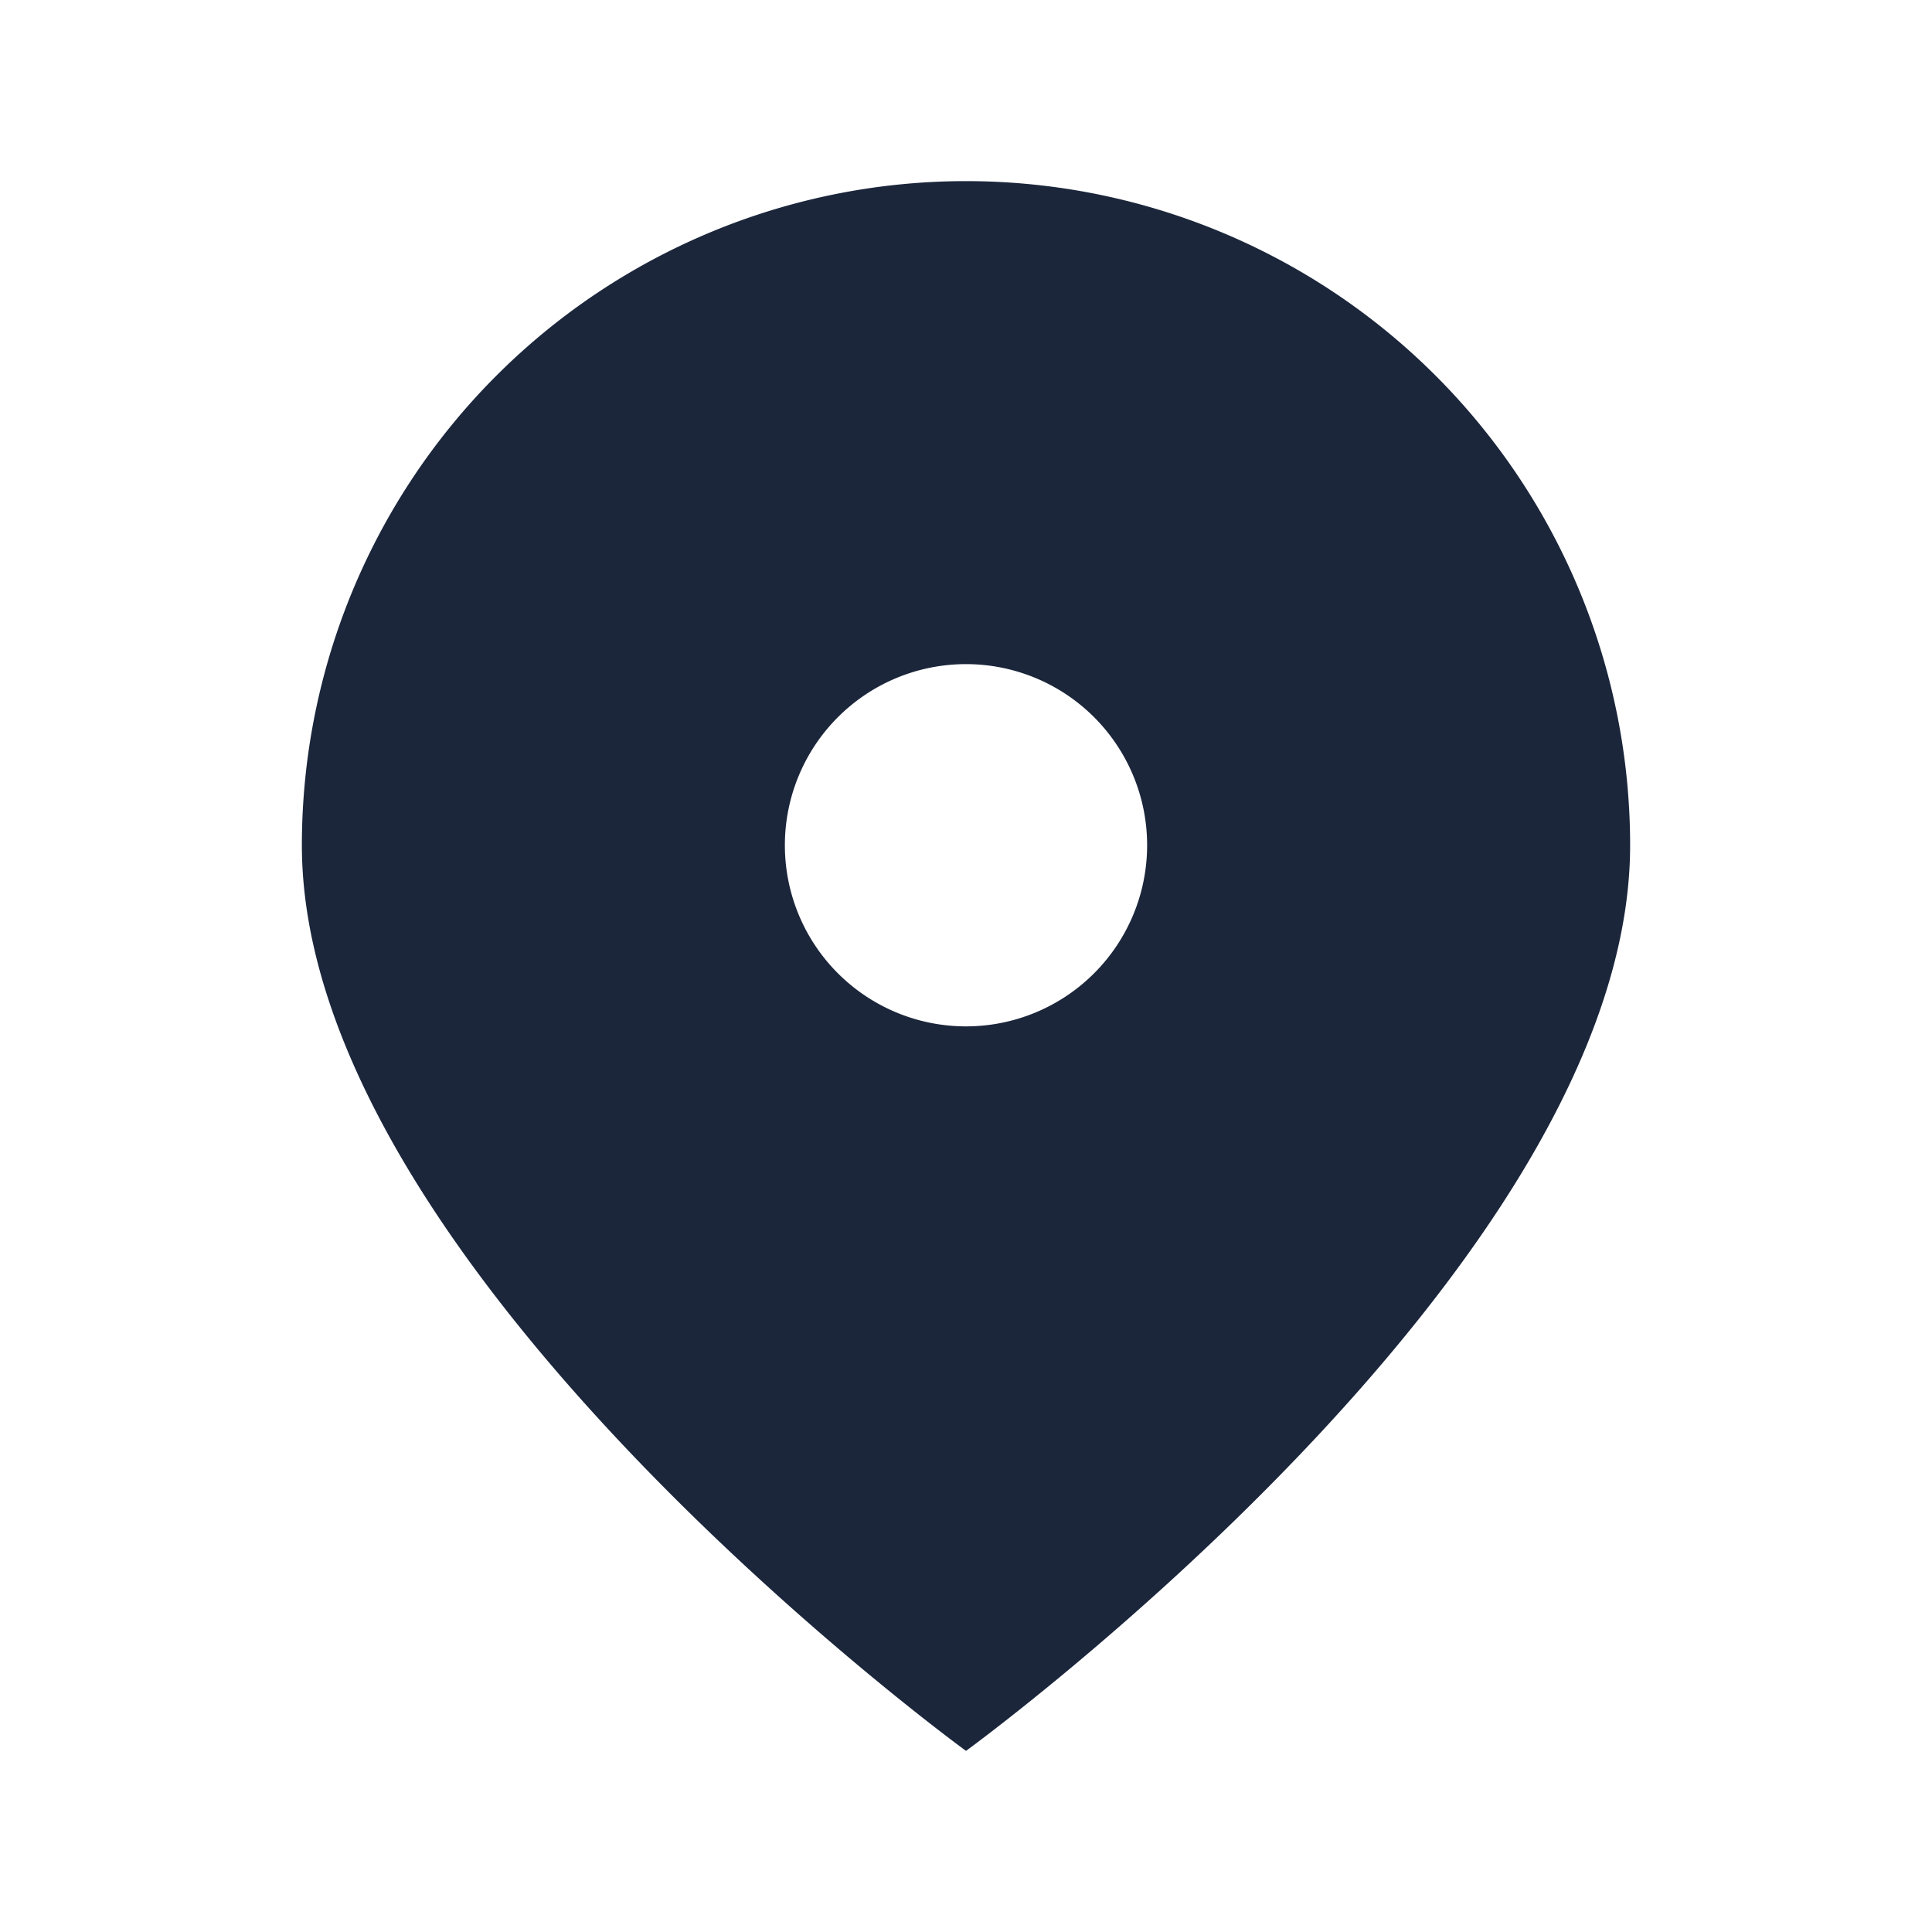 <?xml version="1.0" encoding="UTF-8"?>
<svg xmlns="http://www.w3.org/2000/svg" viewBox="0 0 32 32" width="32" height="32"><path fill="#1B263B" d="M16 3a11 11 0 0 1 11 11c0 7-11 15-11 15S5 21 5 14A11 11 0 0 1 16 3zm0 8a3 3 0 1 0 0 6 3 3 0 1 0 0-6z"/></svg>